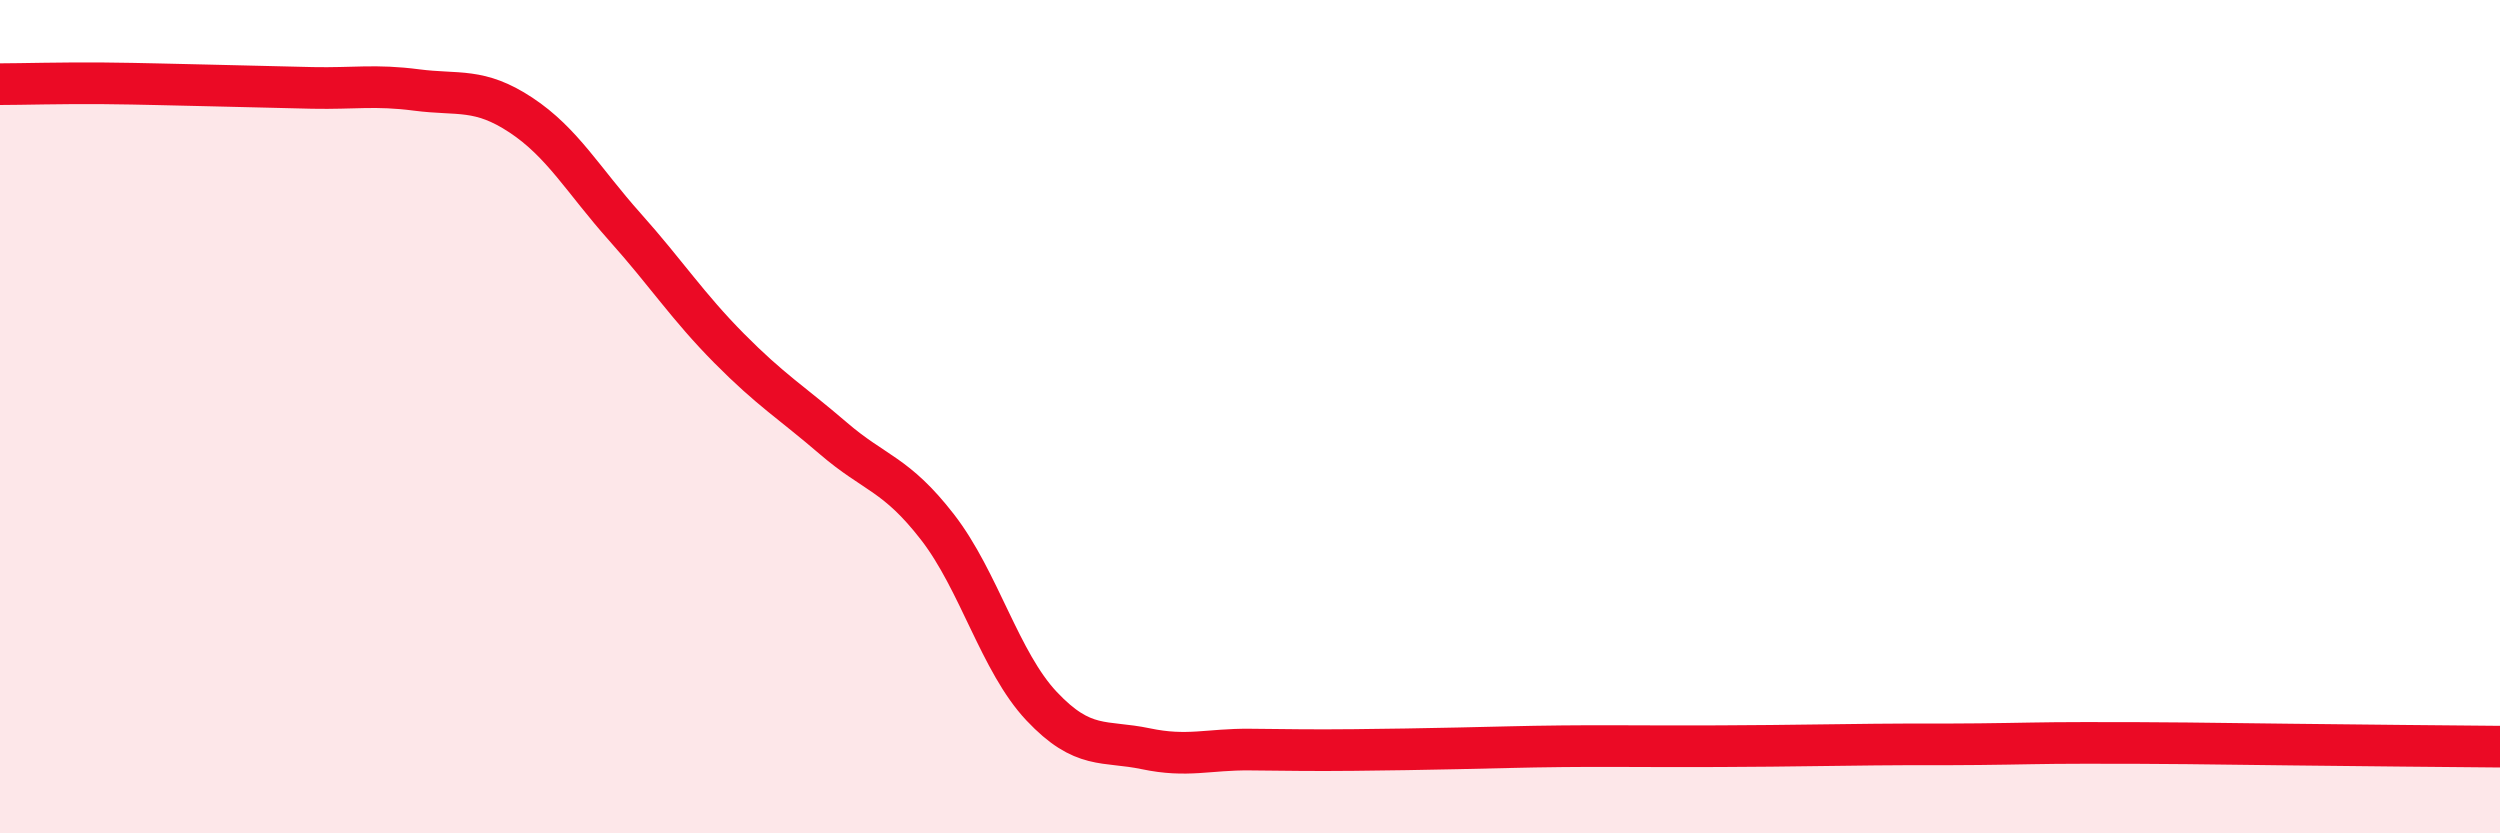 
    <svg width="60" height="20" viewBox="0 0 60 20" xmlns="http://www.w3.org/2000/svg">
      <path
        d="M 0,2.02 C 0.5,2.02 1.5,1.99 2.5,2 C 3.5,2.01 4,2.03 5,2.05 C 6,2.07 6.5,2.09 7.5,2.11 C 8.5,2.13 9,2.03 10,2.16 C 11,2.29 11.5,2.1 12.5,2.76 C 13.5,3.42 14,4.33 15,5.45 C 16,6.57 16.5,7.35 17.5,8.36 C 18.5,9.37 19,9.66 20,10.52 C 21,11.38 21.5,11.36 22.5,12.65 C 23.5,13.94 24,15.89 25,16.95 C 26,18.01 26.5,17.76 27.5,17.97 C 28.5,18.18 29,17.98 30,17.99 C 31,18 31.5,18.01 32.5,18 C 33.5,17.99 34,17.98 35,17.96 C 36,17.94 36.5,17.92 37.5,17.91 C 38.5,17.9 39,17.91 40,17.91 C 41,17.91 41.5,17.91 42.5,17.9 C 43.5,17.89 44,17.88 45,17.87 C 46,17.86 46.5,17.87 47.5,17.86 C 48.5,17.85 49,17.83 50,17.83 C 51,17.83 51.5,17.83 52.5,17.84 C 53.5,17.85 53.5,17.85 55,17.87 C 56.5,17.89 59,17.91 60,17.92L60 20L0 20Z"
        fill="#EB0A25"
        opacity="0.1"
        stroke-linecap="round"
        stroke-linejoin="round"
      />
      <path
        d="M 0,2.02 C 0.5,2.02 1.5,1.99 2.5,2 C 3.5,2.01 4,2.03 5,2.05 C 6,2.07 6.5,2.09 7.5,2.11 C 8.5,2.13 9,2.03 10,2.16 C 11,2.29 11.5,2.1 12.5,2.76 C 13.5,3.42 14,4.33 15,5.45 C 16,6.57 16.5,7.35 17.5,8.36 C 18.5,9.37 19,9.66 20,10.52 C 21,11.38 21.5,11.36 22.5,12.65 C 23.5,13.94 24,15.89 25,16.95 C 26,18.01 26.5,17.76 27.5,17.97 C 28.5,18.18 29,17.98 30,17.99 C 31,18 31.5,18.01 32.5,18 C 33.5,17.99 34,17.98 35,17.96 C 36,17.94 36.5,17.92 37.5,17.91 C 38.5,17.9 39,17.91 40,17.91 C 41,17.91 41.5,17.91 42.5,17.9 C 43.5,17.89 44,17.88 45,17.87 C 46,17.86 46.5,17.87 47.5,17.86 C 48.5,17.85 49,17.83 50,17.83 C 51,17.83 51.5,17.83 52.5,17.84 C 53.5,17.85 53.5,17.85 55,17.87 C 56.5,17.89 59,17.91 60,17.92"
        stroke="#EB0A25"
        stroke-width="1"
        fill="none"
        stroke-linecap="round"
        stroke-linejoin="round"
      />
    </svg>
  